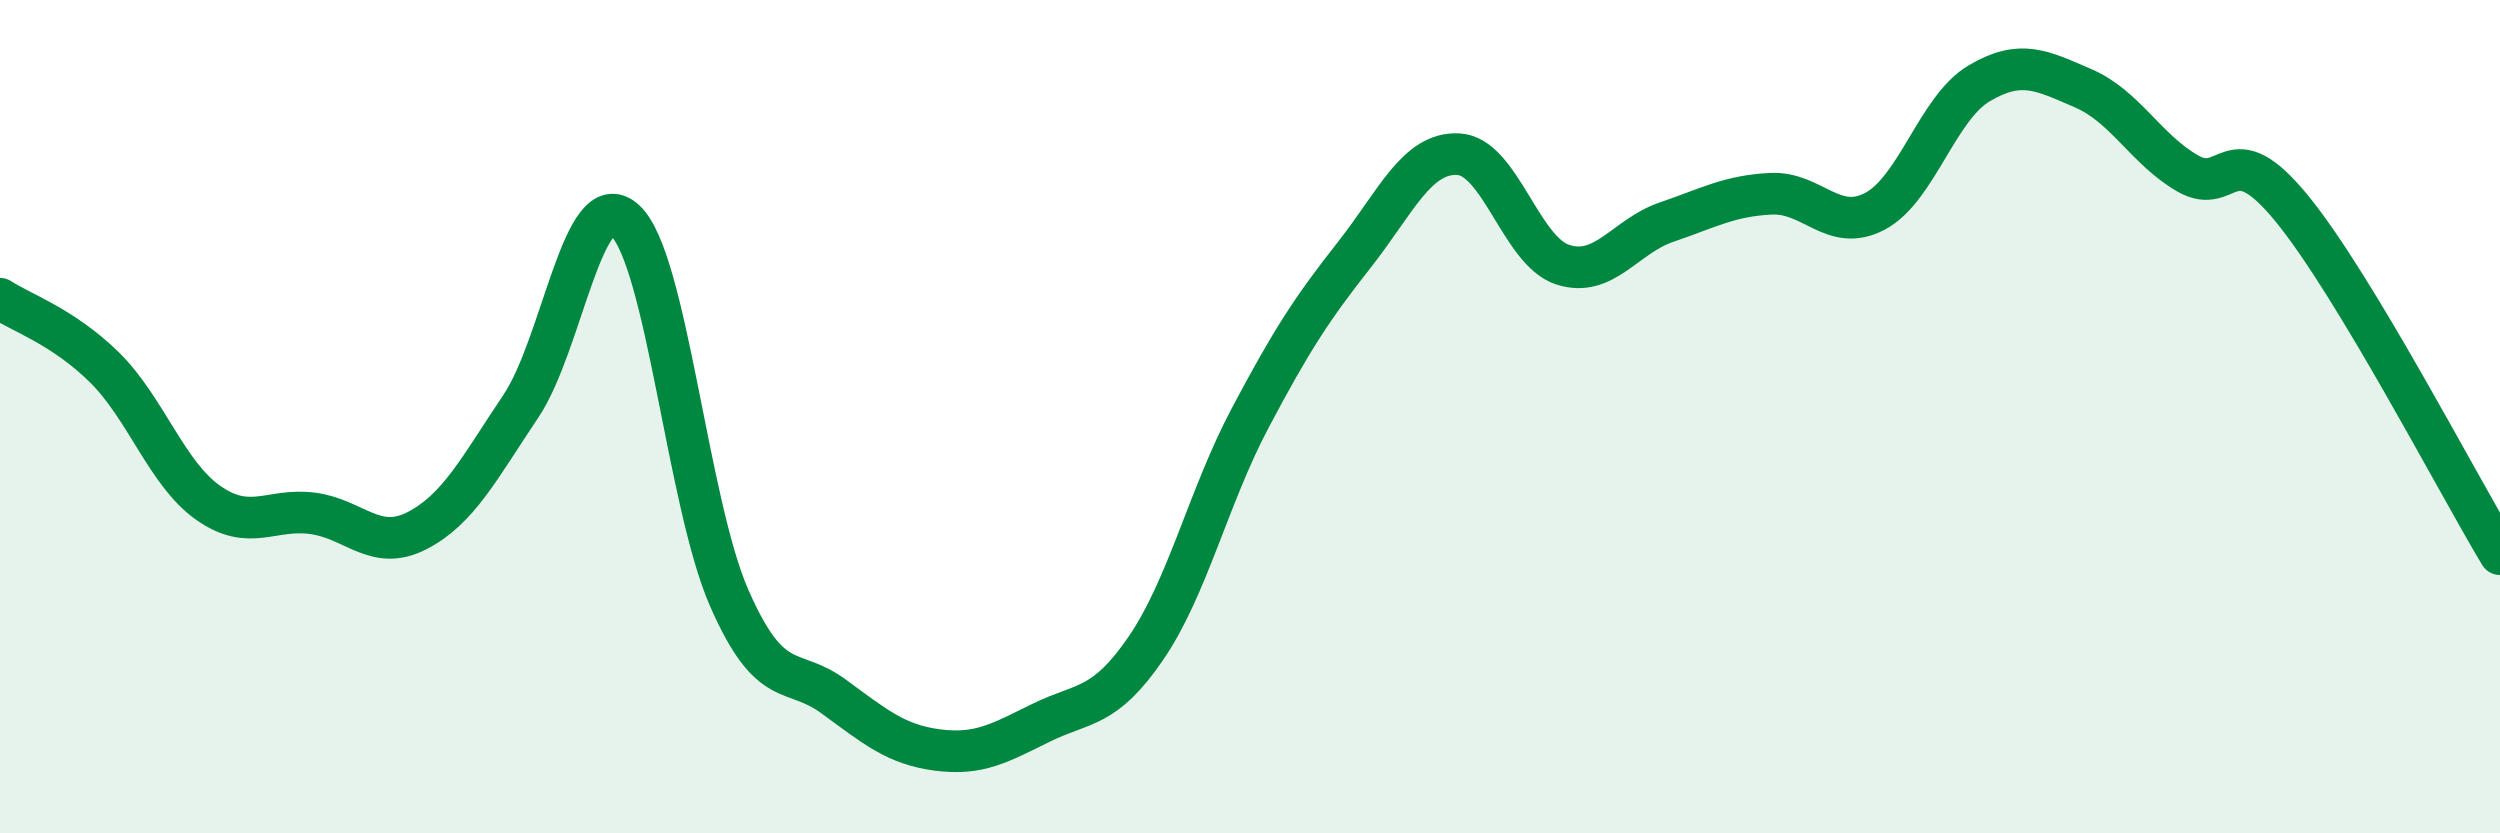 
    <svg width="60" height="20" viewBox="0 0 60 20" xmlns="http://www.w3.org/2000/svg">
      <path
        d="M 0,7.17 C 0.5,7.5 1.5,7.83 2.5,8.81 C 3.5,9.79 4,11.37 5,12.07 C 6,12.77 6.5,12.19 7.5,12.32 C 8.5,12.45 9,13.25 10,12.74 C 11,12.23 11.5,11.24 12.5,9.75 C 13.5,8.26 14,4.37 15,5.29 C 16,6.21 16.5,12.07 17.5,14.35 C 18.5,16.63 19,15.98 20,16.71 C 21,17.44 21.5,17.87 22.5,18 C 23.5,18.13 24,17.83 25,17.34 C 26,16.85 26.5,17.02 27.5,15.56 C 28.5,14.1 29,11.93 30,10.04 C 31,8.15 31.5,7.39 32.5,6.12 C 33.5,4.85 34,3.65 35,3.7 C 36,3.75 36.5,6.02 37.5,6.35 C 38.5,6.68 39,5.67 40,5.33 C 41,4.99 41.5,4.7 42.5,4.65 C 43.5,4.6 44,5.6 45,5.07 C 46,4.54 46.5,2.59 47.5,2 C 48.5,1.41 49,1.69 50,2.12 C 51,2.55 51.5,3.58 52.5,4.16 C 53.5,4.74 53.5,3.17 55,5 C 56.5,6.83 59,11.64 60,13.3L60 20L0 20Z"
        fill="#008740"
        opacity="0.1"
        stroke-linecap="round"
        stroke-linejoin="round"
      />
      <path
        d="M 0,7.17 C 0.5,7.5 1.5,7.83 2.5,8.81 C 3.5,9.79 4,11.37 5,12.07 C 6,12.77 6.5,12.19 7.5,12.32 C 8.5,12.45 9,13.25 10,12.74 C 11,12.23 11.5,11.24 12.5,9.75 C 13.5,8.26 14,4.37 15,5.29 C 16,6.21 16.5,12.07 17.5,14.35 C 18.5,16.63 19,15.98 20,16.71 C 21,17.44 21.5,17.87 22.5,18 C 23.5,18.13 24,17.83 25,17.34 C 26,16.85 26.5,17.02 27.5,15.56 C 28.5,14.1 29,11.93 30,10.04 C 31,8.15 31.5,7.39 32.5,6.12 C 33.5,4.85 34,3.65 35,3.7 C 36,3.75 36.5,6.02 37.5,6.35 C 38.5,6.68 39,5.67 40,5.33 C 41,4.99 41.5,4.7 42.5,4.65 C 43.5,4.6 44,5.6 45,5.07 C 46,4.54 46.5,2.59 47.5,2 C 48.5,1.41 49,1.69 50,2.12 C 51,2.55 51.5,3.58 52.5,4.16 C 53.5,4.74 53.5,3.17 55,5 C 56.5,6.83 59,11.64 60,13.3"
        stroke="#008740"
        stroke-width="1"
        fill="none"
        stroke-linecap="round"
        stroke-linejoin="round"
      />
    </svg>
  